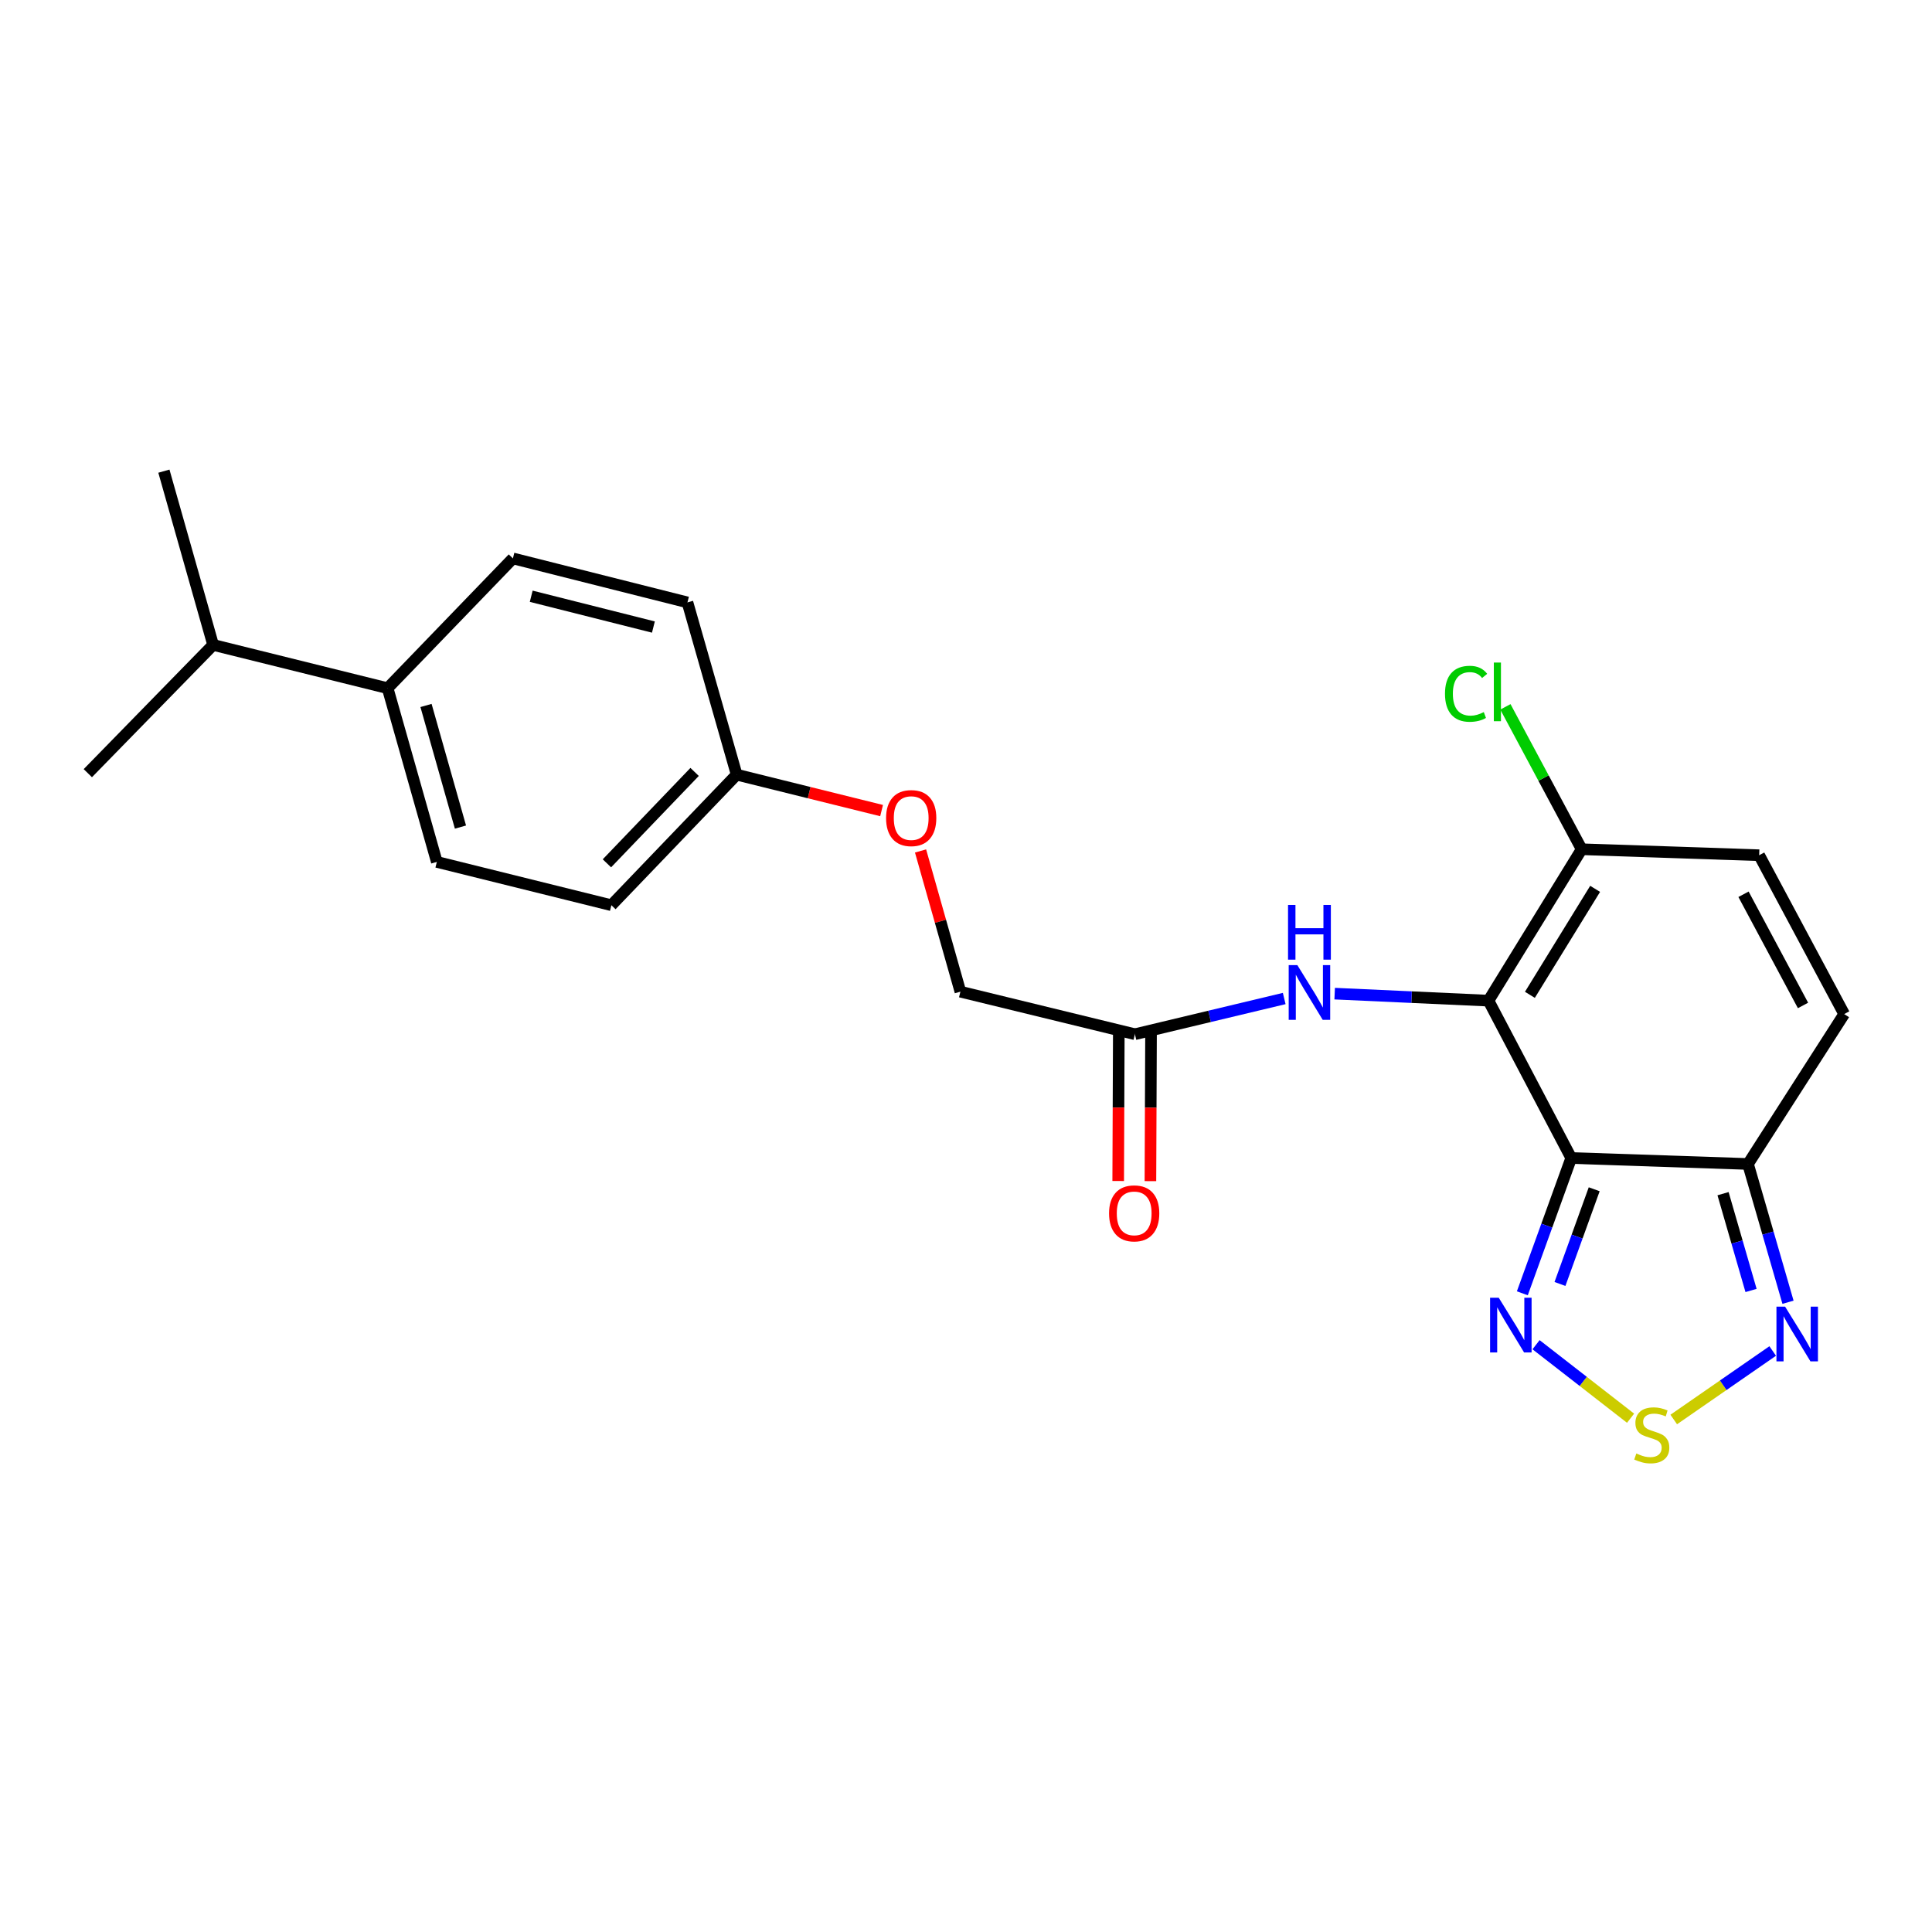 <?xml version='1.0' encoding='iso-8859-1'?>
<svg version='1.1' baseProfile='full'
              xmlns='http://www.w3.org/2000/svg'
                      xmlns:rdkit='http://www.rdkit.org/xml'
                      xmlns:xlink='http://www.w3.org/1999/xlink'
                  xml:space='preserve'
width='1000px' height='1000px' viewBox='0 0 1000 1000'>
<!-- END OF HEADER -->
<rect style='opacity:1.0;fill:#FFFFFF;stroke:none' width='1000' height='1000' x='0' y='0'> </rect>
<path class='bond-0' d='M 813.265,599.385 L 770.431,517.934' style='fill:none;fill-rule:evenodd;stroke:#000000;stroke-width:6px;stroke-linecap:butt;stroke-linejoin:miter;stroke-opacity:1' />
<path class='bond-1' d='M 813.265,599.385 L 904.761,602.471' style='fill:none;fill-rule:evenodd;stroke:#000000;stroke-width:6px;stroke-linecap:butt;stroke-linejoin:miter;stroke-opacity:1' />
<path class='bond-2' d='M 813.265,599.385 L 800.61,634.397' style='fill:none;fill-rule:evenodd;stroke:#000000;stroke-width:6px;stroke-linecap:butt;stroke-linejoin:miter;stroke-opacity:1' />
<path class='bond-2' d='M 800.61,634.397 L 787.955,669.409' style='fill:none;fill-rule:evenodd;stroke:#0000FF;stroke-width:6px;stroke-linecap:butt;stroke-linejoin:miter;stroke-opacity:1' />
<path class='bond-2' d='M 825.156,615.559 L 816.298,640.067' style='fill:none;fill-rule:evenodd;stroke:#000000;stroke-width:6px;stroke-linecap:butt;stroke-linejoin:miter;stroke-opacity:1' />
<path class='bond-2' d='M 816.298,640.067 L 807.439,664.575' style='fill:none;fill-rule:evenodd;stroke:#0000FF;stroke-width:6px;stroke-linecap:butt;stroke-linejoin:miter;stroke-opacity:1' />
<path class='bond-5' d='M 770.431,517.934 L 818.667,439.569' style='fill:none;fill-rule:evenodd;stroke:#000000;stroke-width:6px;stroke-linecap:butt;stroke-linejoin:miter;stroke-opacity:1' />
<path class='bond-5' d='M 791.872,514.923 L 825.638,460.068' style='fill:none;fill-rule:evenodd;stroke:#000000;stroke-width:6px;stroke-linecap:butt;stroke-linejoin:miter;stroke-opacity:1' />
<path class='bond-6' d='M 770.431,517.934 L 730.628,516.119' style='fill:none;fill-rule:evenodd;stroke:#000000;stroke-width:6px;stroke-linecap:butt;stroke-linejoin:miter;stroke-opacity:1' />
<path class='bond-6' d='M 730.628,516.119 L 690.826,514.304' style='fill:none;fill-rule:evenodd;stroke:#0000FF;stroke-width:6px;stroke-linecap:butt;stroke-linejoin:miter;stroke-opacity:1' />
<path class='bond-4' d='M 904.761,602.471 L 915.115,638.256' style='fill:none;fill-rule:evenodd;stroke:#000000;stroke-width:6px;stroke-linecap:butt;stroke-linejoin:miter;stroke-opacity:1' />
<path class='bond-4' d='M 915.115,638.256 L 925.468,674.041' style='fill:none;fill-rule:evenodd;stroke:#0000FF;stroke-width:6px;stroke-linecap:butt;stroke-linejoin:miter;stroke-opacity:1' />
<path class='bond-4' d='M 891.843,617.842 L 899.091,642.892' style='fill:none;fill-rule:evenodd;stroke:#000000;stroke-width:6px;stroke-linecap:butt;stroke-linejoin:miter;stroke-opacity:1' />
<path class='bond-4' d='M 899.091,642.892 L 906.338,667.942' style='fill:none;fill-rule:evenodd;stroke:#0000FF;stroke-width:6px;stroke-linecap:butt;stroke-linejoin:miter;stroke-opacity:1' />
<path class='bond-7' d='M 904.761,602.471 L 954.545,524.884' style='fill:none;fill-rule:evenodd;stroke:#000000;stroke-width:6px;stroke-linecap:butt;stroke-linejoin:miter;stroke-opacity:1' />
<path class='bond-3' d='M 795.056,696.017 L 819.519,715.041' style='fill:none;fill-rule:evenodd;stroke:#0000FF;stroke-width:6px;stroke-linecap:butt;stroke-linejoin:miter;stroke-opacity:1' />
<path class='bond-3' d='M 819.519,715.041 L 843.981,734.066' style='fill:none;fill-rule:evenodd;stroke:#CCCC00;stroke-width:6px;stroke-linecap:butt;stroke-linejoin:miter;stroke-opacity:1' />
<path class='bond-23' d='M 866.327,734.732 L 891.936,717.002' style='fill:none;fill-rule:evenodd;stroke:#CCCC00;stroke-width:6px;stroke-linecap:butt;stroke-linejoin:miter;stroke-opacity:1' />
<path class='bond-23' d='M 891.936,717.002 L 917.545,699.273' style='fill:none;fill-rule:evenodd;stroke:#0000FF;stroke-width:6px;stroke-linecap:butt;stroke-linejoin:miter;stroke-opacity:1' />
<path class='bond-14' d='M 818.667,439.569 L 798.932,402.718' style='fill:none;fill-rule:evenodd;stroke:#000000;stroke-width:6px;stroke-linecap:butt;stroke-linejoin:miter;stroke-opacity:1' />
<path class='bond-14' d='M 798.932,402.718 L 779.196,365.867' style='fill:none;fill-rule:evenodd;stroke:#00CC00;stroke-width:6px;stroke-linecap:butt;stroke-linejoin:miter;stroke-opacity:1' />
<path class='bond-24' d='M 818.667,439.569 L 910.544,442.664' style='fill:none;fill-rule:evenodd;stroke:#000000;stroke-width:6px;stroke-linecap:butt;stroke-linejoin:miter;stroke-opacity:1' />
<path class='bond-9' d='M 664.704,516.831 L 626.066,526.071' style='fill:none;fill-rule:evenodd;stroke:#0000FF;stroke-width:6px;stroke-linecap:butt;stroke-linejoin:miter;stroke-opacity:1' />
<path class='bond-9' d='M 626.066,526.071 L 587.428,535.31' style='fill:none;fill-rule:evenodd;stroke:#000000;stroke-width:6px;stroke-linecap:butt;stroke-linejoin:miter;stroke-opacity:1' />
<path class='bond-8' d='M 954.545,524.884 L 910.544,442.664' style='fill:none;fill-rule:evenodd;stroke:#000000;stroke-width:6px;stroke-linecap:butt;stroke-linejoin:miter;stroke-opacity:1' />
<path class='bond-8' d='M 933.238,520.422 L 902.437,462.868' style='fill:none;fill-rule:evenodd;stroke:#000000;stroke-width:6px;stroke-linecap:butt;stroke-linejoin:miter;stroke-opacity:1' />
<path class='bond-11' d='M 579.088,535.276 L 578.932,573.281' style='fill:none;fill-rule:evenodd;stroke:#000000;stroke-width:6px;stroke-linecap:butt;stroke-linejoin:miter;stroke-opacity:1' />
<path class='bond-11' d='M 578.932,573.281 L 578.776,611.286' style='fill:none;fill-rule:evenodd;stroke:#FF0000;stroke-width:6px;stroke-linecap:butt;stroke-linejoin:miter;stroke-opacity:1' />
<path class='bond-11' d='M 595.769,535.344 L 595.613,573.349' style='fill:none;fill-rule:evenodd;stroke:#000000;stroke-width:6px;stroke-linecap:butt;stroke-linejoin:miter;stroke-opacity:1' />
<path class='bond-11' d='M 595.613,573.349 L 595.457,611.354' style='fill:none;fill-rule:evenodd;stroke:#FF0000;stroke-width:6px;stroke-linecap:butt;stroke-linejoin:miter;stroke-opacity:1' />
<path class='bond-16' d='M 587.428,535.31 L 497.099,513.291' style='fill:none;fill-rule:evenodd;stroke:#000000;stroke-width:6px;stroke-linecap:butt;stroke-linejoin:miter;stroke-opacity:1' />
<path class='bond-10' d='M 200.636,356.209 L 226.103,446.13' style='fill:none;fill-rule:evenodd;stroke:#000000;stroke-width:6px;stroke-linecap:butt;stroke-linejoin:miter;stroke-opacity:1' />
<path class='bond-10' d='M 220.506,365.152 L 238.333,428.097' style='fill:none;fill-rule:evenodd;stroke:#000000;stroke-width:6px;stroke-linecap:butt;stroke-linejoin:miter;stroke-opacity:1' />
<path class='bond-18' d='M 200.636,356.209 L 110.308,333.801' style='fill:none;fill-rule:evenodd;stroke:#000000;stroke-width:6px;stroke-linecap:butt;stroke-linejoin:miter;stroke-opacity:1' />
<path class='bond-25' d='M 200.636,356.209 L 265.48,289.03' style='fill:none;fill-rule:evenodd;stroke:#000000;stroke-width:6px;stroke-linecap:butt;stroke-linejoin:miter;stroke-opacity:1' />
<path class='bond-12' d='M 265.48,289.03 L 355.828,311.8' style='fill:none;fill-rule:evenodd;stroke:#000000;stroke-width:6px;stroke-linecap:butt;stroke-linejoin:miter;stroke-opacity:1' />
<path class='bond-12' d='M 274.956,308.621 L 338.199,324.56' style='fill:none;fill-rule:evenodd;stroke:#000000;stroke-width:6px;stroke-linecap:butt;stroke-linejoin:miter;stroke-opacity:1' />
<path class='bond-13' d='M 226.103,446.13 L 316.451,468.539' style='fill:none;fill-rule:evenodd;stroke:#000000;stroke-width:6px;stroke-linecap:butt;stroke-linejoin:miter;stroke-opacity:1' />
<path class='bond-15' d='M 476.474,440.457 L 486.787,476.874' style='fill:none;fill-rule:evenodd;stroke:#FF0000;stroke-width:6px;stroke-linecap:butt;stroke-linejoin:miter;stroke-opacity:1' />
<path class='bond-15' d='M 486.787,476.874 L 497.099,513.291' style='fill:none;fill-rule:evenodd;stroke:#000000;stroke-width:6px;stroke-linecap:butt;stroke-linejoin:miter;stroke-opacity:1' />
<path class='bond-17' d='M 456.306,419.56 L 418.8,410.261' style='fill:none;fill-rule:evenodd;stroke:#FF0000;stroke-width:6px;stroke-linecap:butt;stroke-linejoin:miter;stroke-opacity:1' />
<path class='bond-17' d='M 418.8,410.261 L 381.294,400.961' style='fill:none;fill-rule:evenodd;stroke:#000000;stroke-width:6px;stroke-linecap:butt;stroke-linejoin:miter;stroke-opacity:1' />
<path class='bond-19' d='M 381.294,400.961 L 355.828,311.8' style='fill:none;fill-rule:evenodd;stroke:#000000;stroke-width:6px;stroke-linecap:butt;stroke-linejoin:miter;stroke-opacity:1' />
<path class='bond-20' d='M 381.294,400.961 L 316.451,468.539' style='fill:none;fill-rule:evenodd;stroke:#000000;stroke-width:6px;stroke-linecap:butt;stroke-linejoin:miter;stroke-opacity:1' />
<path class='bond-20' d='M 359.531,399.548 L 314.141,446.853' style='fill:none;fill-rule:evenodd;stroke:#000000;stroke-width:6px;stroke-linecap:butt;stroke-linejoin:miter;stroke-opacity:1' />
<path class='bond-21' d='M 110.308,333.801 L 84.832,243.87' style='fill:none;fill-rule:evenodd;stroke:#000000;stroke-width:6px;stroke-linecap:butt;stroke-linejoin:miter;stroke-opacity:1' />
<path class='bond-22' d='M 110.308,333.801 L 45.455,400.192' style='fill:none;fill-rule:evenodd;stroke:#000000;stroke-width:6px;stroke-linecap:butt;stroke-linejoin:miter;stroke-opacity:1' />
<path  class='atom-3' d='M 775.746 671.708
L 785.026 686.708
Q 785.946 688.188, 787.426 690.868
Q 788.906 693.548, 788.986 693.708
L 788.986 671.708
L 792.746 671.708
L 792.746 700.028
L 788.866 700.028
L 778.906 683.628
Q 777.746 681.708, 776.506 679.508
Q 775.306 677.308, 774.946 676.628
L 774.946 700.028
L 771.266 700.028
L 771.266 671.708
L 775.746 671.708
' fill='#0000FF'/>
<path  class='atom-4' d='M 846.958 752.322
Q 847.278 752.442, 848.598 753.002
Q 849.918 753.562, 851.358 753.922
Q 852.838 754.242, 854.278 754.242
Q 856.958 754.242, 858.518 752.962
Q 860.078 751.642, 860.078 749.362
Q 860.078 747.802, 859.278 746.842
Q 858.518 745.882, 857.318 745.362
Q 856.118 744.842, 854.118 744.242
Q 851.598 743.482, 850.078 742.762
Q 848.598 742.042, 847.518 740.522
Q 846.478 739.002, 846.478 736.442
Q 846.478 732.882, 848.878 730.682
Q 851.318 728.482, 856.118 728.482
Q 859.398 728.482, 863.118 730.042
L 862.198 733.122
Q 858.798 731.722, 856.238 731.722
Q 853.478 731.722, 851.958 732.882
Q 850.438 734.002, 850.478 735.962
Q 850.478 737.482, 851.238 738.402
Q 852.038 739.322, 853.158 739.842
Q 854.318 740.362, 856.238 740.962
Q 858.798 741.762, 860.318 742.562
Q 861.838 743.362, 862.918 745.002
Q 864.038 746.602, 864.038 749.362
Q 864.038 753.282, 861.398 755.402
Q 858.798 757.482, 854.438 757.482
Q 851.918 757.482, 849.998 756.922
Q 848.118 756.402, 845.878 755.482
L 846.958 752.322
' fill='#CCCC00'/>
<path  class='atom-5' d='M 923.968 676.332
L 933.248 691.332
Q 934.168 692.812, 935.648 695.492
Q 937.128 698.172, 937.208 698.332
L 937.208 676.332
L 940.968 676.332
L 940.968 704.652
L 937.088 704.652
L 927.128 688.252
Q 925.968 686.332, 924.728 684.132
Q 923.528 681.932, 923.168 681.252
L 923.168 704.652
L 919.488 704.652
L 919.488 676.332
L 923.968 676.332
' fill='#0000FF'/>
<path  class='atom-7' d='M 671.506 499.548
L 680.786 514.548
Q 681.706 516.028, 683.186 518.708
Q 684.666 521.388, 684.746 521.548
L 684.746 499.548
L 688.506 499.548
L 688.506 527.868
L 684.626 527.868
L 674.666 511.468
Q 673.506 509.548, 672.266 507.348
Q 671.066 505.148, 670.706 504.468
L 670.706 527.868
L 667.026 527.868
L 667.026 499.548
L 671.506 499.548
' fill='#0000FF'/>
<path  class='atom-7' d='M 666.686 468.396
L 670.526 468.396
L 670.526 480.436
L 685.006 480.436
L 685.006 468.396
L 688.846 468.396
L 688.846 496.716
L 685.006 496.716
L 685.006 483.636
L 670.526 483.636
L 670.526 496.716
L 666.686 496.716
L 666.686 468.396
' fill='#0000FF'/>
<path  class='atom-12' d='M 574.048 628.036
Q 574.048 621.236, 577.408 617.436
Q 580.768 613.636, 587.048 613.636
Q 593.328 613.636, 596.688 617.436
Q 600.048 621.236, 600.048 628.036
Q 600.048 634.916, 596.648 638.836
Q 593.248 642.716, 587.048 642.716
Q 580.808 642.716, 577.408 638.836
Q 574.048 634.956, 574.048 628.036
M 587.048 639.516
Q 591.368 639.516, 593.688 636.636
Q 596.048 633.716, 596.048 628.036
Q 596.048 622.476, 593.688 619.676
Q 591.368 616.836, 587.048 616.836
Q 582.728 616.836, 580.368 619.636
Q 578.048 622.436, 578.048 628.036
Q 578.048 633.756, 580.368 636.636
Q 582.728 639.516, 587.048 639.516
' fill='#FF0000'/>
<path  class='atom-15' d='M 747.926 359.098
Q 747.926 352.058, 751.206 348.378
Q 754.526 344.658, 760.806 344.658
Q 766.646 344.658, 769.766 348.778
L 767.126 350.938
Q 764.846 347.938, 760.806 347.938
Q 756.526 347.938, 754.246 350.818
Q 752.006 353.658, 752.006 359.098
Q 752.006 364.698, 754.326 367.578
Q 756.686 370.458, 761.246 370.458
Q 764.366 370.458, 768.006 368.578
L 769.126 371.578
Q 767.646 372.538, 765.406 373.098
Q 763.166 373.658, 760.686 373.658
Q 754.526 373.658, 751.206 369.898
Q 747.926 366.138, 747.926 359.098
' fill='#00CC00'/>
<path  class='atom-15' d='M 773.206 342.938
L 776.886 342.938
L 776.886 373.298
L 773.206 373.298
L 773.206 342.938
' fill='#00CC00'/>
<path  class='atom-16' d='M 458.633 423.44
Q 458.633 416.64, 461.993 412.84
Q 465.353 409.04, 471.633 409.04
Q 477.913 409.04, 481.273 412.84
Q 484.633 416.64, 484.633 423.44
Q 484.633 430.32, 481.233 434.24
Q 477.833 438.12, 471.633 438.12
Q 465.393 438.12, 461.993 434.24
Q 458.633 430.36, 458.633 423.44
M 471.633 434.92
Q 475.953 434.92, 478.273 432.04
Q 480.633 429.12, 480.633 423.44
Q 480.633 417.88, 478.273 415.08
Q 475.953 412.24, 471.633 412.24
Q 467.313 412.24, 464.953 415.04
Q 462.633 417.84, 462.633 423.44
Q 462.633 429.16, 464.953 432.04
Q 467.313 434.92, 471.633 434.92
' fill='#FF0000'/>
</svg>
